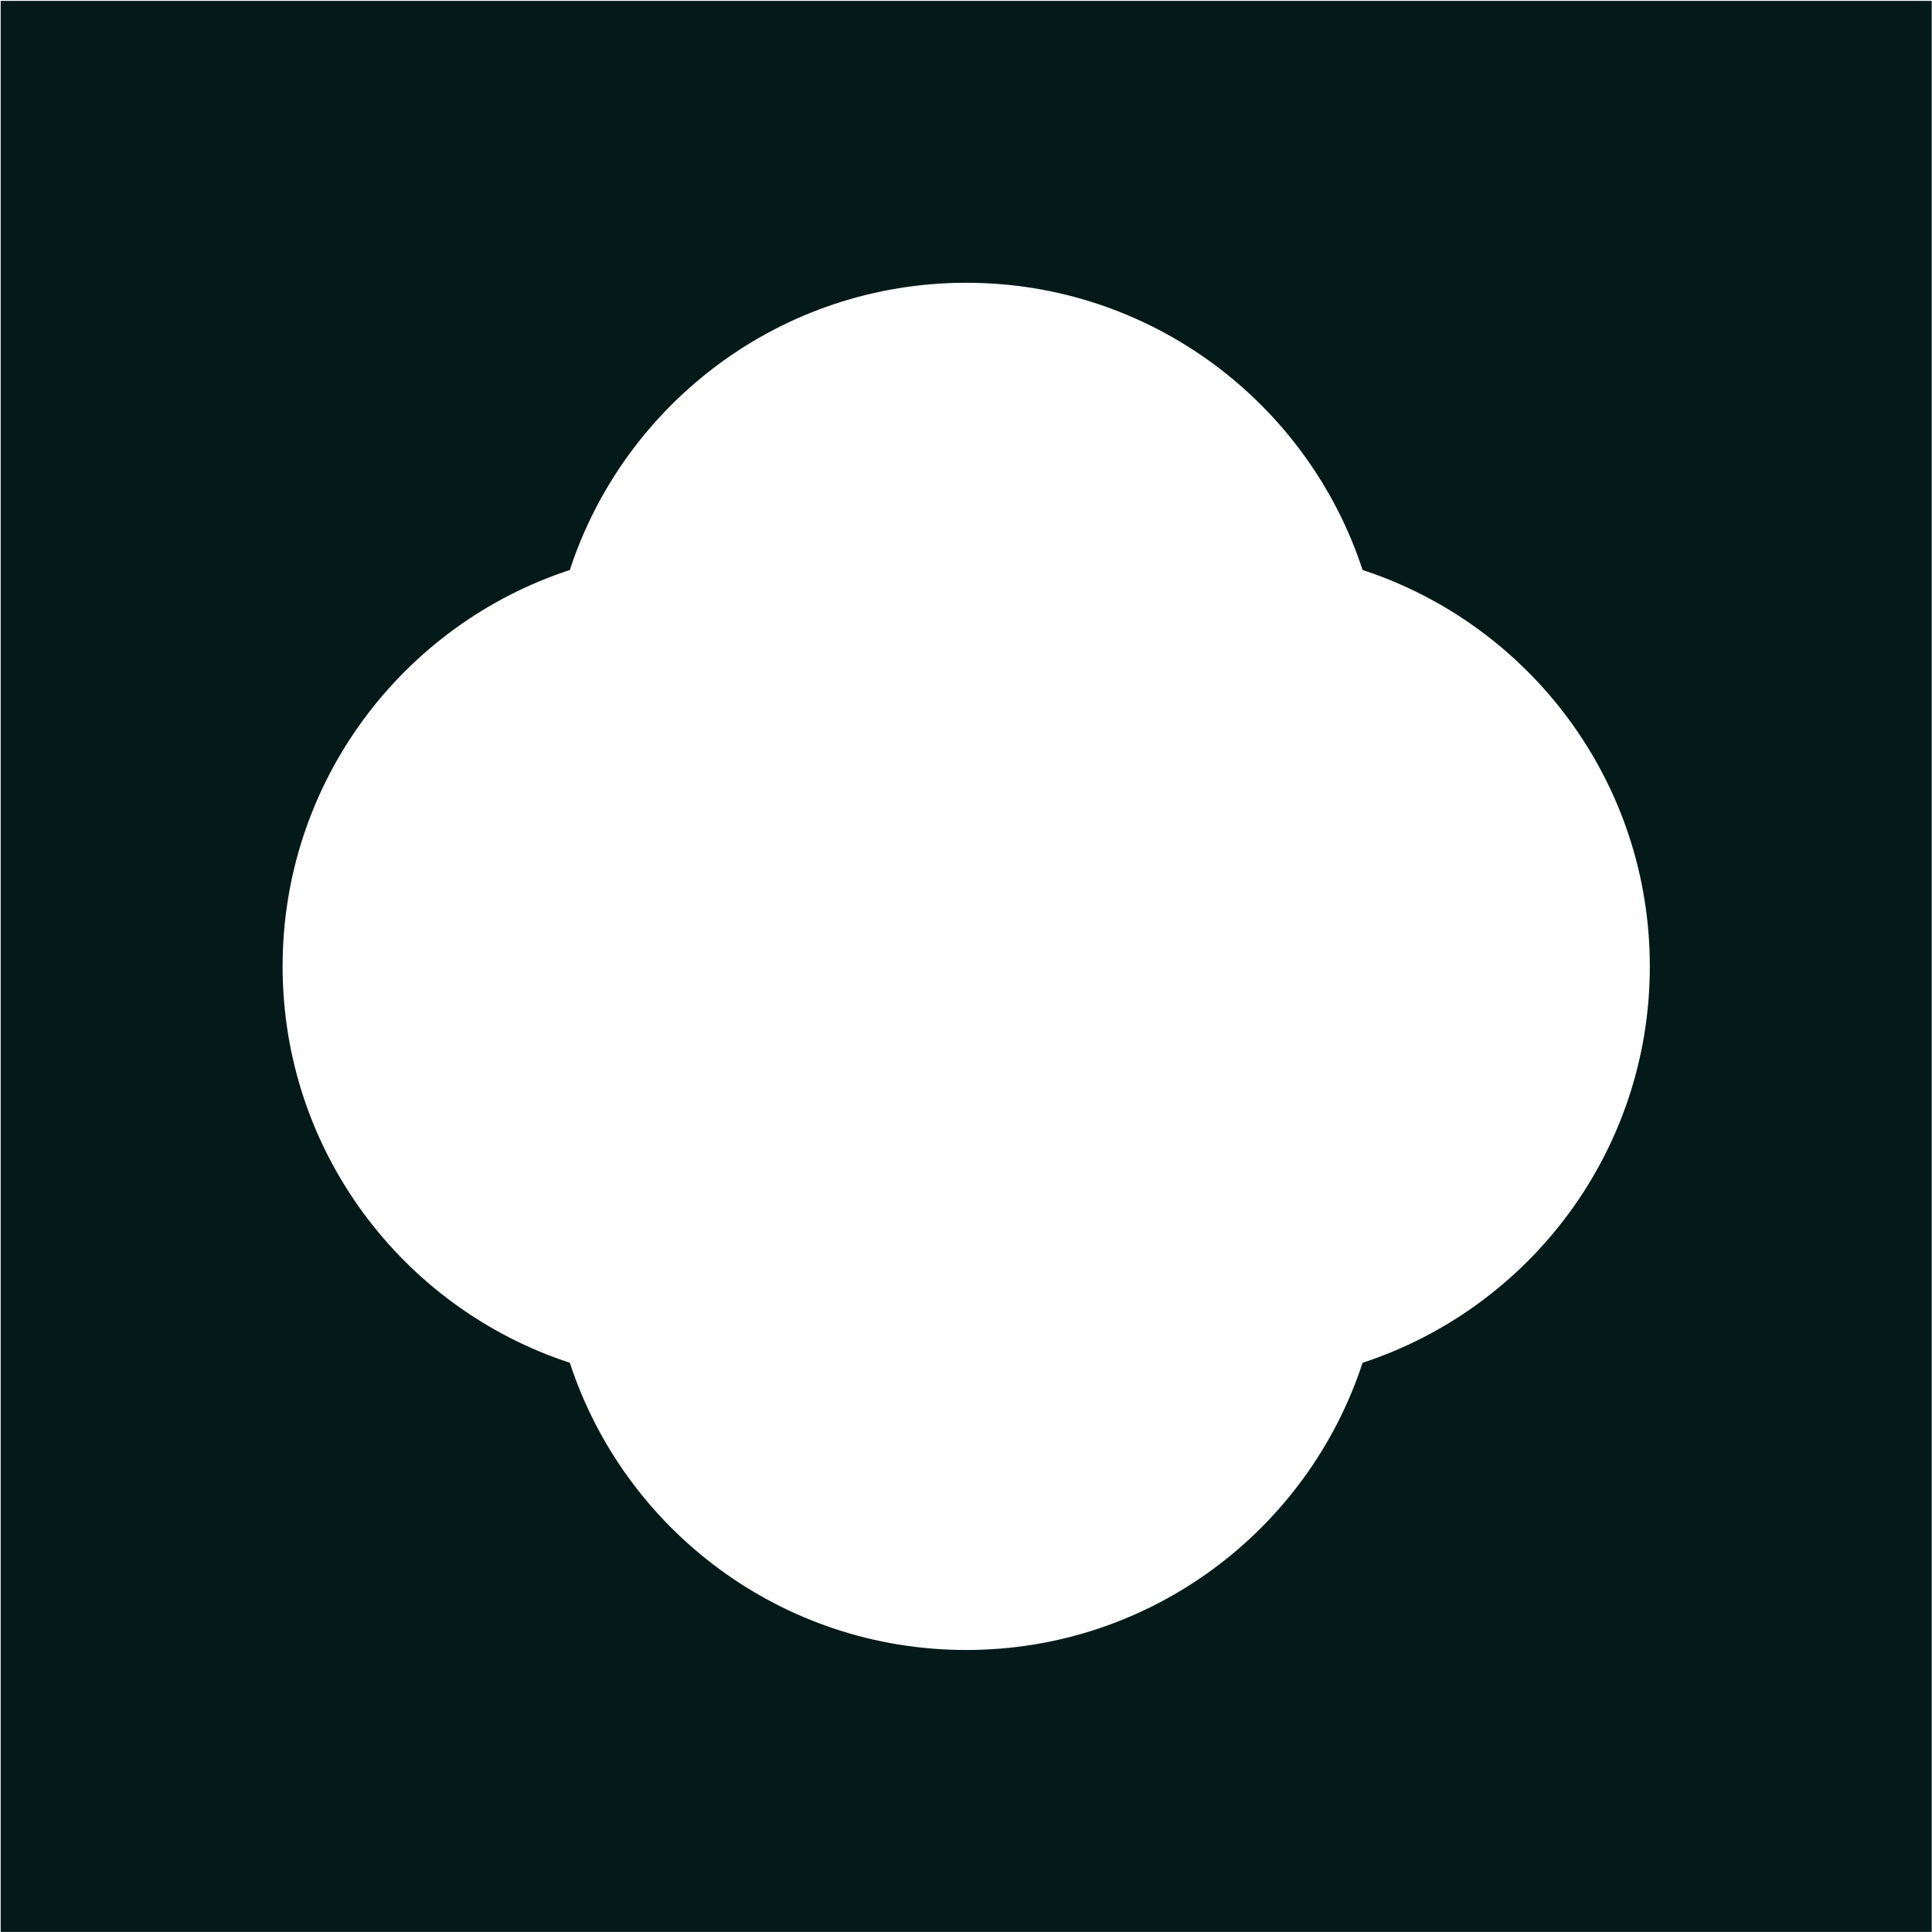 <?xml version="1.0" encoding="UTF-8"?> <svg xmlns="http://www.w3.org/2000/svg" width="2001" height="2001" viewBox="0 0 2001 2001" fill="none"> <path fill-rule="evenodd" clip-rule="evenodd" d="M2000.72 0.889H0.719V2000.89H2000.72V0.889ZM292.695 1000.89C292.695 1192.48 417.461 1354.93 590.18 1411.43C646.672 1584.15 809.125 1708.91 1000.71 1708.91C1192.3 1708.91 1354.76 1584.15 1411.25 1411.43C1583.97 1354.94 1708.74 1192.49 1708.74 1000.89C1708.74 809.297 1583.97 646.846 1411.25 590.354C1354.76 417.637 1192.31 292.867 1000.71 292.867C809.121 292.867 646.672 417.637 590.18 590.355C417.461 646.85 292.695 809.301 292.695 1000.89Z" fill="#031A19"></path> </svg> 